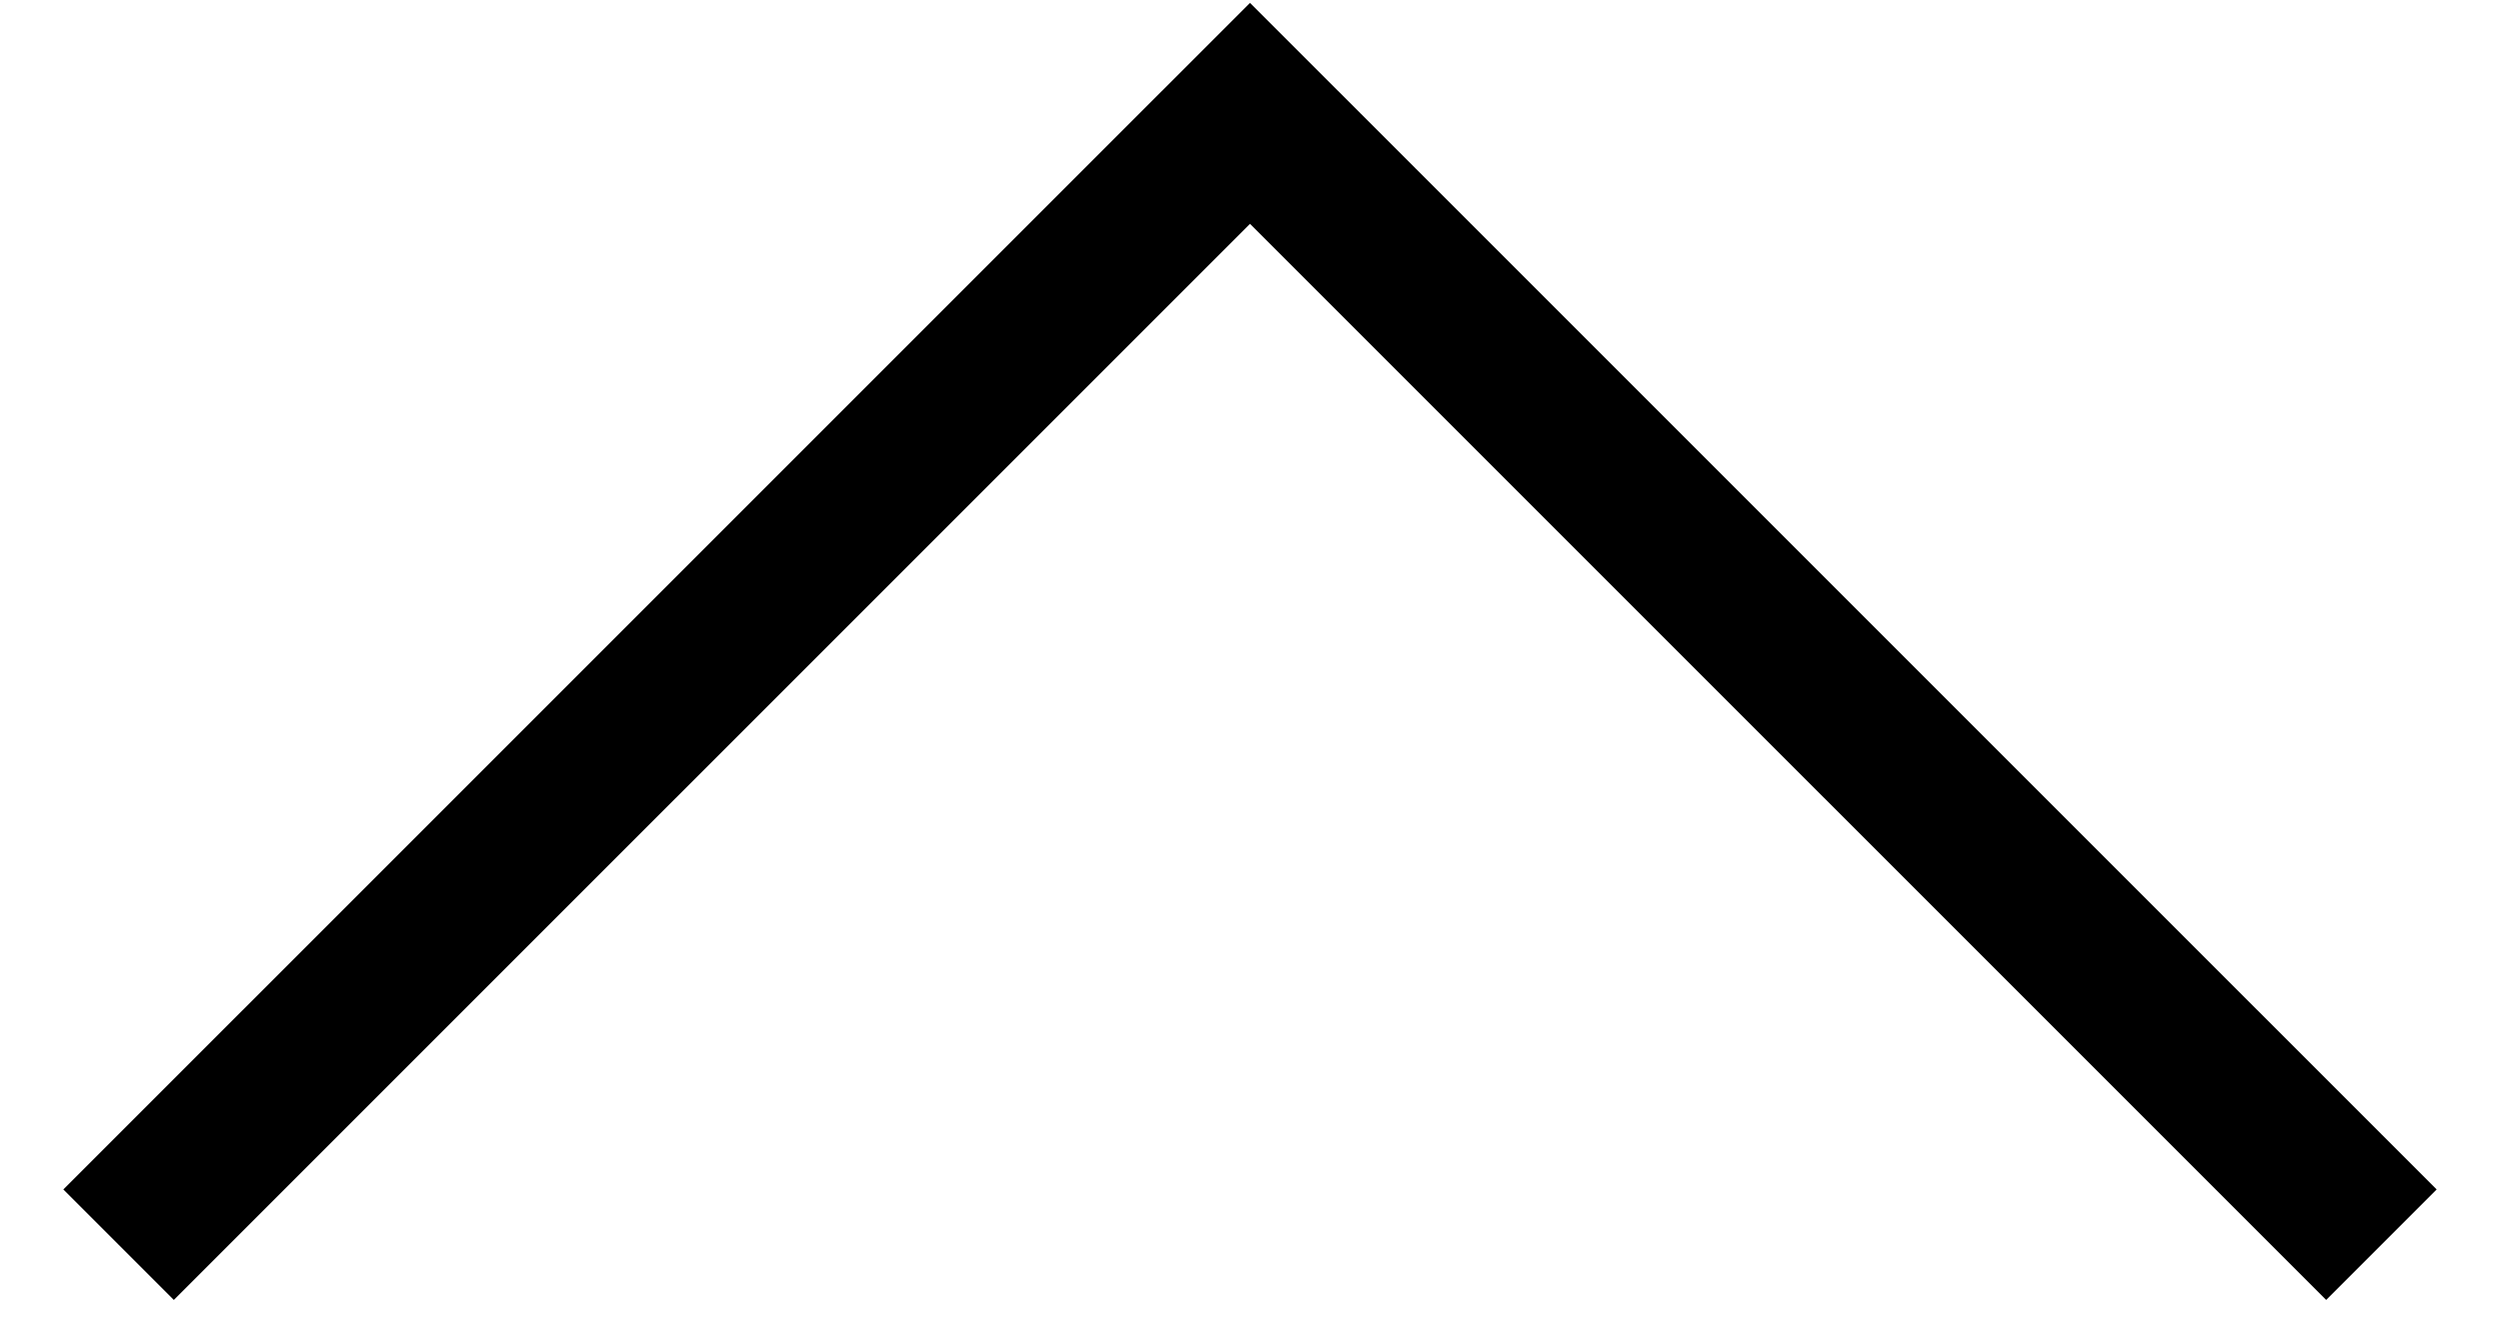 <svg width="32" height="17" viewBox="0 0 32 17" fill="none" xmlns="http://www.w3.org/2000/svg">
<path d="M2.225 15.225L16 1.451L29.775 15.225" stroke="black" stroke-width="2" stroke-linecap="square"/>
</svg>

